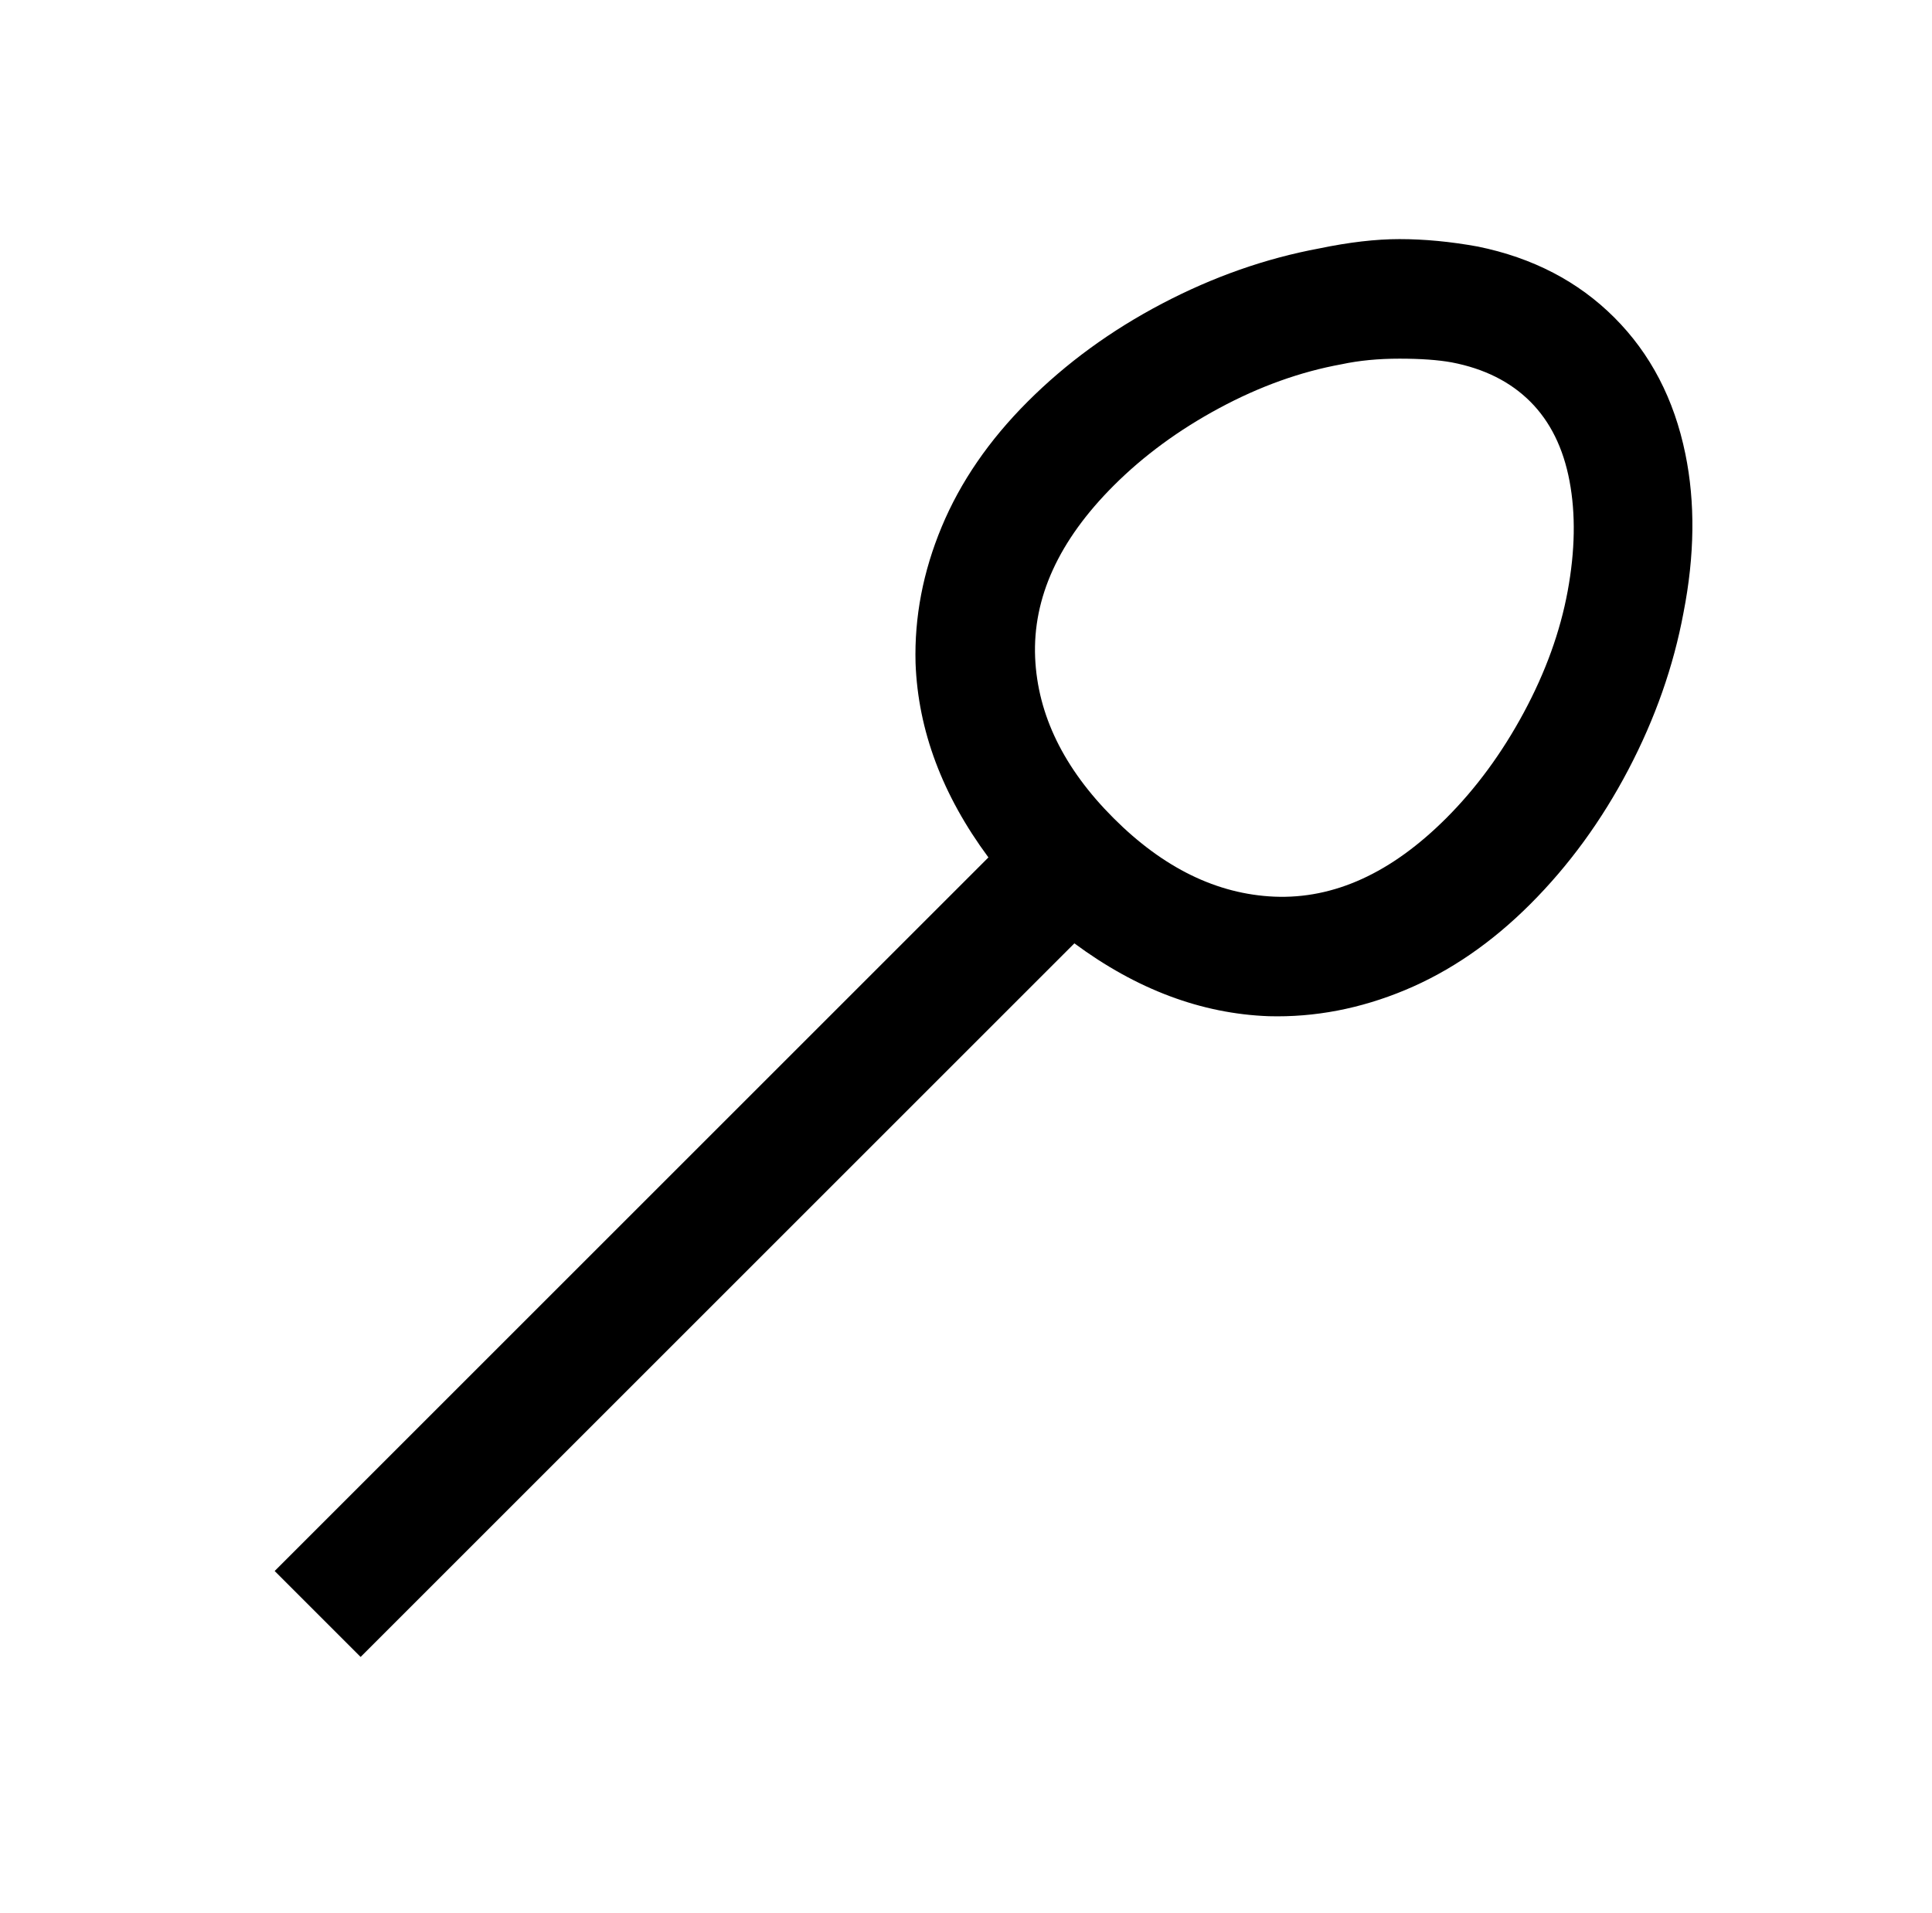 <?xml version="1.0" standalone="no"?>
<!DOCTYPE svg PUBLIC "-//W3C//DTD SVG 1.1//EN" "http://www.w3.org/Graphics/SVG/1.1/DTD/svg11.dtd" >
<svg xmlns="http://www.w3.org/2000/svg" xmlns:xlink="http://www.w3.org/1999/xlink" version="1.1" viewBox="-10 0 1034 1024">
   <path fill="currentColor"
d="M739 128q-19 0 -43 5q-43 8 -84 29.5t-72 52.5t-46 67t-14 73q2 54 39 104l-382 382l46 46l382 -382q50 37 104 39q37 1 73 -14t67 -46t52.5 -72t29.5 -84q9 -46 1 -85q-9 -44 -38 -73t-73 -38q-22 -4 -42 -4zM739 192q17 0 28 2q26 5 42 21t21 42.5t-1 59t-23.5 65
t-41.5 56.5q-44 44 -92 42q-46 -2 -86 -42t-42 -86q-2 -48 42 -92q24 -24 56.5 -41.5t65.5 -23.5q14 -3 31 -3z" />
</svg>
